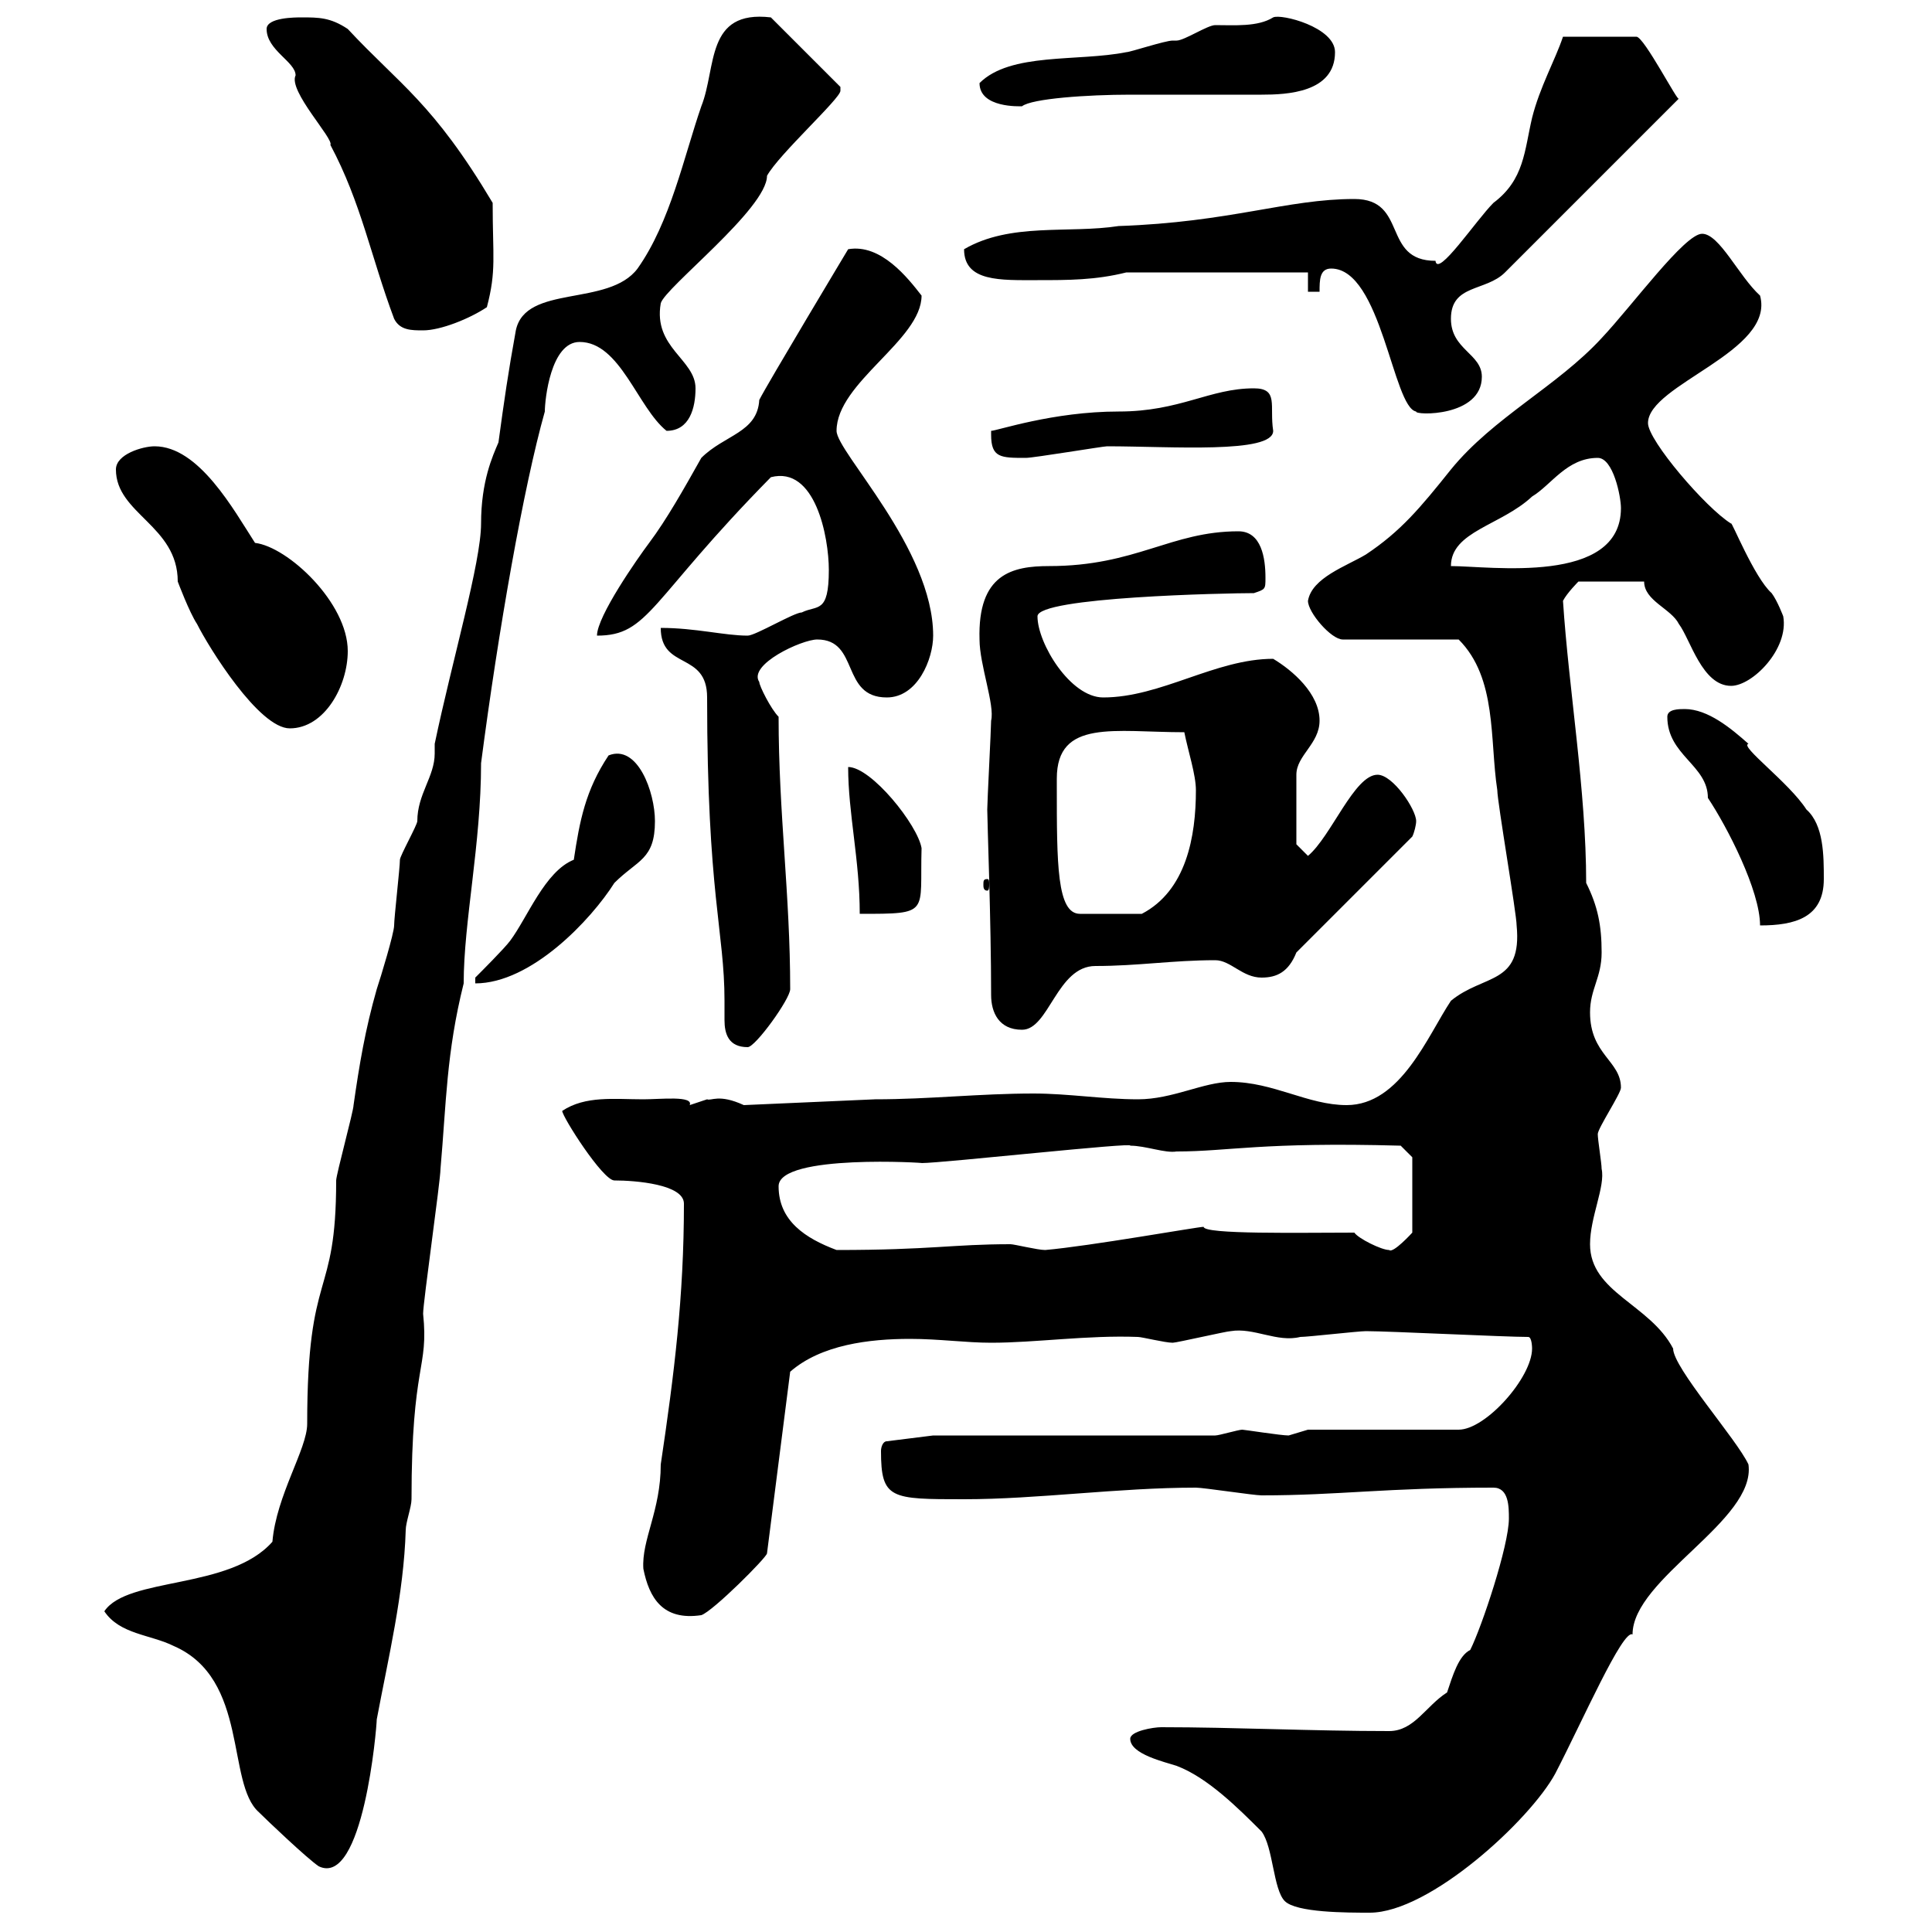 <svg xmlns="http://www.w3.org/2000/svg" xmlns:xlink="http://www.w3.org/1999/xlink" width="300" height="300"><path d="M175.50 270C175.50 272.40 180.90 273.60 182.70 274.20C187.50 276 192.30 280.80 195.90 284.40C197.70 286.80 197.70 293.40 199.50 295.20C201.30 297 209.10 297 212.70 297C222 297 237.60 282.60 241.50 275.40C245.70 267.30 252 252.90 253.50 253.80C253.50 245.10 272.70 236.10 271.50 227.40C269.70 223.50 259.80 212.40 259.80 209.40C256.20 202.50 246.90 200.70 246.90 193.20C246.90 189 249.30 184.20 248.70 181.50C248.70 180.60 248.10 177 248.10 176.10C248.10 175.20 251.70 169.80 251.70 168.90C251.70 164.70 246.90 163.80 246.90 157.20C246.90 153.60 248.70 151.80 248.70 147.90C248.70 143.70 248.10 140.70 246.30 137.10C246.30 122.70 243.60 107.10 242.70 93.30C243.30 92.10 245.10 90.30 245.10 90.30L255.30 90.30C255.30 93.30 259.50 94.50 260.70 96.90C262.50 99.30 264.30 106.50 268.80 106.50C272.10 106.50 277.80 100.80 276.90 95.70C276.90 95.70 276 93.30 275.10 92.10C272.40 89.70 268.80 80.70 268.80 81.30C264.90 78.90 255.90 68.40 255.90 65.70C255.90 59.70 275.70 54.60 273.30 45.90C270 42.90 267 36.30 264.30 36.30C261.60 36.30 253.50 47.40 248.70 52.50C241.80 60 231.90 64.80 225.30 72.90C220.50 78.90 217.50 82.50 212.10 86.10C209.10 87.90 203.70 89.70 203.10 93.30C203.10 95.10 206.70 99.30 208.50 99.30L226.50 99.30C232.50 105.30 231.30 114.90 232.50 122.70C232.50 124.50 235.50 141.90 235.50 143.70C236.40 153 230.40 151.20 225.30 155.40C221.70 160.80 217.50 171.60 209.10 171.60C203.10 171.60 197.70 168 191.10 168C186.90 168 182.10 170.70 176.70 170.70C171.30 170.70 165.90 169.80 160.50 169.80C152.10 169.80 144.30 170.70 135.90 170.70L115.50 171.60C111.60 169.80 110.40 171 109.80 170.70C109.80 170.70 107.10 171.60 107.10 171.60C107.70 170.10 102.60 170.70 99.90 170.70C95.40 170.70 90.90 170.10 87.30 172.50C87.30 173.40 93.60 183.30 95.40 183.30C98.70 183.30 106.20 183.90 106.20 186.90C106.20 201.30 104.70 213.30 102.60 227.40C102.60 234.60 99.60 239.10 99.90 243.60C100.80 248.10 102.90 251.70 108.90 250.80C110.70 250.20 119.10 241.80 119.10 241.20L122.70 213C127.50 208.80 135 207.90 141.30 207.90C145.80 207.90 150 208.50 153.90 208.50C160.80 208.50 168.90 207.30 176.70 207.60C177.30 207.60 180.90 208.50 182.10 208.50C182.70 208.50 190.50 206.70 191.10 206.70C194.70 206.10 198.30 208.50 201.90 207.60C203.10 207.60 210.90 206.70 212.10 206.70C215.70 206.70 233.70 207.60 237.30 207.60C237.90 207.60 237.90 209.40 237.90 209.40C237.90 213.90 230.70 222 226.50 222L203.10 222C203.10 222 200.10 222.90 200.10 222.90C198.90 222.90 193.20 222 192.90 222C192.30 222 189.30 222.90 188.70 222.90L144.90 222.90L137.70 223.80C137.10 223.80 136.80 224.70 136.80 225.30C136.80 232.80 138.30 232.80 149.70 232.80C161.10 232.80 173.70 231 185.70 231C186.90 231 194.70 232.20 195.90 232.20C207.90 232.20 215.10 231 231.90 231C234.30 231 234.30 234 234.30 235.80C234.30 240 230.10 252.60 228.30 256.20C226.50 257.10 225.60 260.10 224.70 262.80C221.40 264.90 219.60 268.80 215.70 268.80C203.70 268.80 191.70 268.20 180.30 268.20C179.10 268.20 175.50 268.80 175.50 270ZM16.20 250.20C18.60 253.80 23.40 253.80 27 255.60C38.70 260.70 35.10 276.90 40.20 281.40C41.40 282.60 47.70 288.60 49.50 289.80C56.40 293.10 58.50 268.20 58.50 267C60.30 257.40 62.70 247.50 63 237.60C63 236.40 63.90 234 63.90 232.80C63.90 211.50 66.60 212.70 65.70 204C65.70 202.20 68.40 183.30 68.40 181.50C69.30 171.30 69.30 163.50 72 152.70C72 143.10 74.70 131.10 74.70 118.50C77.40 97.80 81.30 75.60 84.60 63.90C84.60 62.10 85.50 53.10 90 53.10C96.30 53.10 99 63.30 103.50 66.90C107.10 66.90 108 63.30 108 60.30C108 55.80 101.40 54 102.60 47.10C103.20 44.70 119.10 32.40 119.10 27.30C120.90 24 130.50 15.30 130.50 14.10C130.50 13.50 130.50 13.50 130.50 13.50L119.70 2.70C109.50 1.50 111.30 10.50 108.90 16.50C106.20 24.30 104.10 34.50 99 41.70C94.50 47.70 81.60 44.10 80.10 51.30C78.90 57.90 78.30 62.10 77.40 68.70C76.50 70.80 74.70 74.70 74.70 81.30C74.70 87.30 70.20 102.60 67.50 115.50C67.50 115.80 67.50 116.10 67.50 117C67.50 120.60 64.80 123.30 64.80 127.50C64.80 128.10 62.10 132.90 62.10 133.50C62.10 134.70 61.20 142.50 61.20 143.70C61.20 144.90 59.10 151.80 58.50 153.60C56.70 159.90 55.80 165.30 54.90 171.60C54.90 172.50 52.20 182.40 52.20 183.30C52.20 202.20 47.70 196.50 47.70 221.10C47.70 225 42.90 232.20 42.30 239.40C35.70 246.90 19.80 244.80 16.20 250.20ZM120.90 184.20C120.90 179.10 144.30 180.60 143.10 180.60C146.40 180.60 176.40 177.30 175.50 177.90C177.90 177.90 180.90 179.10 182.70 178.80C190.80 178.80 195.90 177.30 217.50 177.90L219.30 179.70L219.30 191.40C219.30 191.40 216.30 194.70 215.70 194.10C214.50 194.10 210.90 192.30 210.30 191.40C201.90 191.40 186.90 191.70 186.90 190.50C186 190.50 169.20 193.50 162.30 194.10C161.10 194.10 157.50 193.20 156.90 193.20C147.90 193.20 144.60 194.10 129.90 194.10C125.10 192.30 120.90 189.60 120.90 184.20ZM102.60 97.50C102.60 104.10 109.80 101.10 109.80 108.30C109.80 138.90 112.50 144.60 112.50 155.40C112.50 156.30 112.50 157.20 112.50 158.40C112.50 160.50 113.10 162.60 116.10 162.60C117.30 162.60 122.70 155.10 122.70 153.60C122.70 138.90 120.90 126.30 120.90 111.30C119.70 110.10 117.90 106.50 117.90 105.90C116.10 103.20 124.50 99.30 126.90 99.30C133.50 99.30 130.50 108.30 137.70 108.30C142.50 108.30 144.90 102.30 144.90 98.70C144.90 85.20 129.90 70.20 129.90 66.90C129.90 59.40 143.10 52.80 143.10 45.90C141 43.20 136.80 37.80 131.70 38.70C131.70 38.70 119.10 59.70 117.90 62.10C117.60 67.20 112.50 67.50 108.90 71.10C106.20 75.90 103.50 80.70 100.80 84.30C99 86.70 92.70 95.70 92.70 98.70C100.80 98.70 100.80 93.30 119.70 74.10C126.60 72.30 128.70 83.40 128.70 88.50C128.70 95.40 126.90 93.90 124.50 95.10C123.30 95.10 117.30 98.70 116.10 98.70C112.50 98.70 108 97.50 102.60 97.50ZM153.90 154.50C153.90 157.20 155.10 159.90 158.70 159.90C162.90 159.90 164.10 150 170.10 150C176.70 150 182.10 149.10 188.70 149.10C191.10 149.10 192.90 151.80 195.90 151.80C198.30 151.80 200.10 150.90 201.30 147.90L219.30 129.90C219.60 129.30 219.90 128.10 219.90 127.50C219.90 125.70 216.30 120.30 213.90 120.30C210.30 120.30 206.70 129.90 203.10 132.90L201.30 131.10L201.30 120.30C201.30 117.30 204.90 115.50 204.90 111.90C204.90 107.70 200.70 104.10 197.70 102.30C188.70 102.30 180.30 108.30 171.30 108.30C166.20 108.30 161.10 99.90 161.10 95.70C161.10 92.70 190.50 92.10 194.70 92.10C196.50 91.50 196.50 91.50 196.50 89.70C196.50 86.70 195.90 82.50 192.30 82.50C181.80 82.50 176.40 87.90 162.90 87.90C157.20 87.90 151.80 89.10 152.10 99.30C152.10 103.20 154.50 109.50 153.90 111.90C153.90 113.10 153.30 124.50 153.30 125.70C153.30 127.50 153.90 143.10 153.90 154.50ZM73.80 151.80L73.80 152.70C82.50 152.70 91.80 142.80 95.40 137.10C99 133.50 101.70 133.50 101.70 127.50C101.70 123 99 115.50 94.50 117.30C90.90 122.70 90 127.50 89.10 133.50C84.60 135.30 81.90 142.50 79.20 146.10C78.30 147.30 74.70 150.90 73.80 151.80ZM258.90 111.30C258.90 117.30 265.20 118.80 265.20 123.90C268.20 128.40 273.30 138.30 273.30 143.70C278.70 143.70 283.20 142.50 283.20 136.50C283.20 132.90 283.20 128.10 280.50 125.70C277.80 121.50 270 115.80 271.50 115.50C268.80 113.10 265.20 110.10 261.60 110.10C260.70 110.10 258.90 110.10 258.90 111.30ZM131.70 119.10C131.70 126.30 133.50 133.50 133.50 141.90C144.60 141.90 142.80 141.90 143.10 131.70C142.50 128.10 135.30 119.10 131.70 119.10ZM164.10 122.10C164.10 122.10 164.10 120.90 164.10 120.90C164.10 111.60 173.10 113.70 183.90 113.70C184.50 116.70 185.70 120.30 185.70 122.70C185.70 129.90 184.20 138.30 177.30 141.90L167.70 141.90C164.10 141.90 164.10 134.10 164.10 122.10ZM153.30 136.50C152.70 136.50 152.70 136.80 152.70 137.40C152.70 137.70 152.70 138.30 153.30 138.30C153.60 138.30 153.60 137.70 153.60 137.40C153.60 136.80 153.60 136.50 153.30 136.50ZM18 72.90C18 79.80 27.60 81.60 27.60 90.30C27.60 90.30 29.40 95.10 30.60 96.90C32.40 100.50 40.20 113.10 45 113.10C50.40 113.10 54 106.50 54 101.10C54 93.60 44.70 84.90 39.60 84.30C36.30 79.20 30.90 69.30 24 69.30C22.20 69.30 18 70.50 18 72.90ZM248.10 71.10C250.50 71.10 251.70 77.10 251.70 78.90C251.70 90.90 231.30 87.90 225.30 87.90C225.30 82.50 233.10 81.60 237.90 77.10C240.90 75.30 243.30 71.10 248.10 71.10ZM153.90 67.50C153.90 71.10 155.40 71.10 159.30 71.10C160.50 71.10 171.30 69.30 171.90 69.30C181.80 69.30 197.70 70.50 197.70 66.90C197.10 63 198.60 60.30 194.70 60.30C187.80 60.30 183.30 63.90 173.70 63.90C163.50 63.90 154.80 66.90 153.90 66.90C153.90 66.90 153.90 67.50 153.90 67.50ZM206.70 41.70C214.50 41.70 216.30 63.30 219.90 63.90C219.60 64.50 230.10 64.80 230.10 58.50C230.10 54.90 225.30 54.30 225.30 49.50C225.30 44.10 230.70 45.30 233.70 42.30L260.70 15.30C260.70 16.20 255.30 5.70 254.10 5.70L242.70 5.70C241.50 9.30 239.10 13.50 237.90 18.30C236.70 23.40 236.70 27.90 231.90 31.50C229.20 34.20 223.20 43.20 222.90 40.50C214.50 40.50 218.70 30.90 210.30 30.90C199.80 30.90 191.10 34.50 173.70 35.10C165.90 36.30 156.90 34.50 149.70 38.70C149.70 43.80 155.40 43.50 161.10 43.50C165.90 43.50 170.10 43.50 174.90 42.30L203.10 42.30L203.10 45.30L204.90 45.30C204.90 43.50 204.90 41.70 206.70 41.70ZM41.40 4.50C41.40 7.80 45.90 9.60 45.90 11.70C44.70 14.10 51.90 21.60 51.30 22.50C56.10 31.50 57.60 39.90 61.20 49.50C62.10 51.30 63.90 51.30 65.70 51.30C68.40 51.30 72.90 49.50 75.60 47.70C77.10 42 76.50 39.90 76.50 31.50C67.20 15.90 62.10 13.20 54 4.50C51.30 2.70 49.50 2.70 46.80 2.70C45.90 2.70 41.40 2.70 41.40 4.50ZM152.10 12.90C152.10 16.80 158.40 16.50 158.70 16.50C160.20 15.30 168.90 14.70 175.50 14.70L178.50 14.70C180.90 14.70 192.90 14.70 195.90 14.70C199.80 14.70 207.30 14.40 207.30 8.10C207.30 4.20 198.90 2.10 197.70 2.70C195.30 4.20 191.70 3.90 188.70 3.90C187.50 3.90 183.90 6.30 182.70 6.30C182.70 6.30 182.10 6.30 182.10 6.30C180.90 6.30 175.50 8.10 174.90 8.10C167.40 9.60 156.90 8.10 152.10 12.90Z"/></svg>
